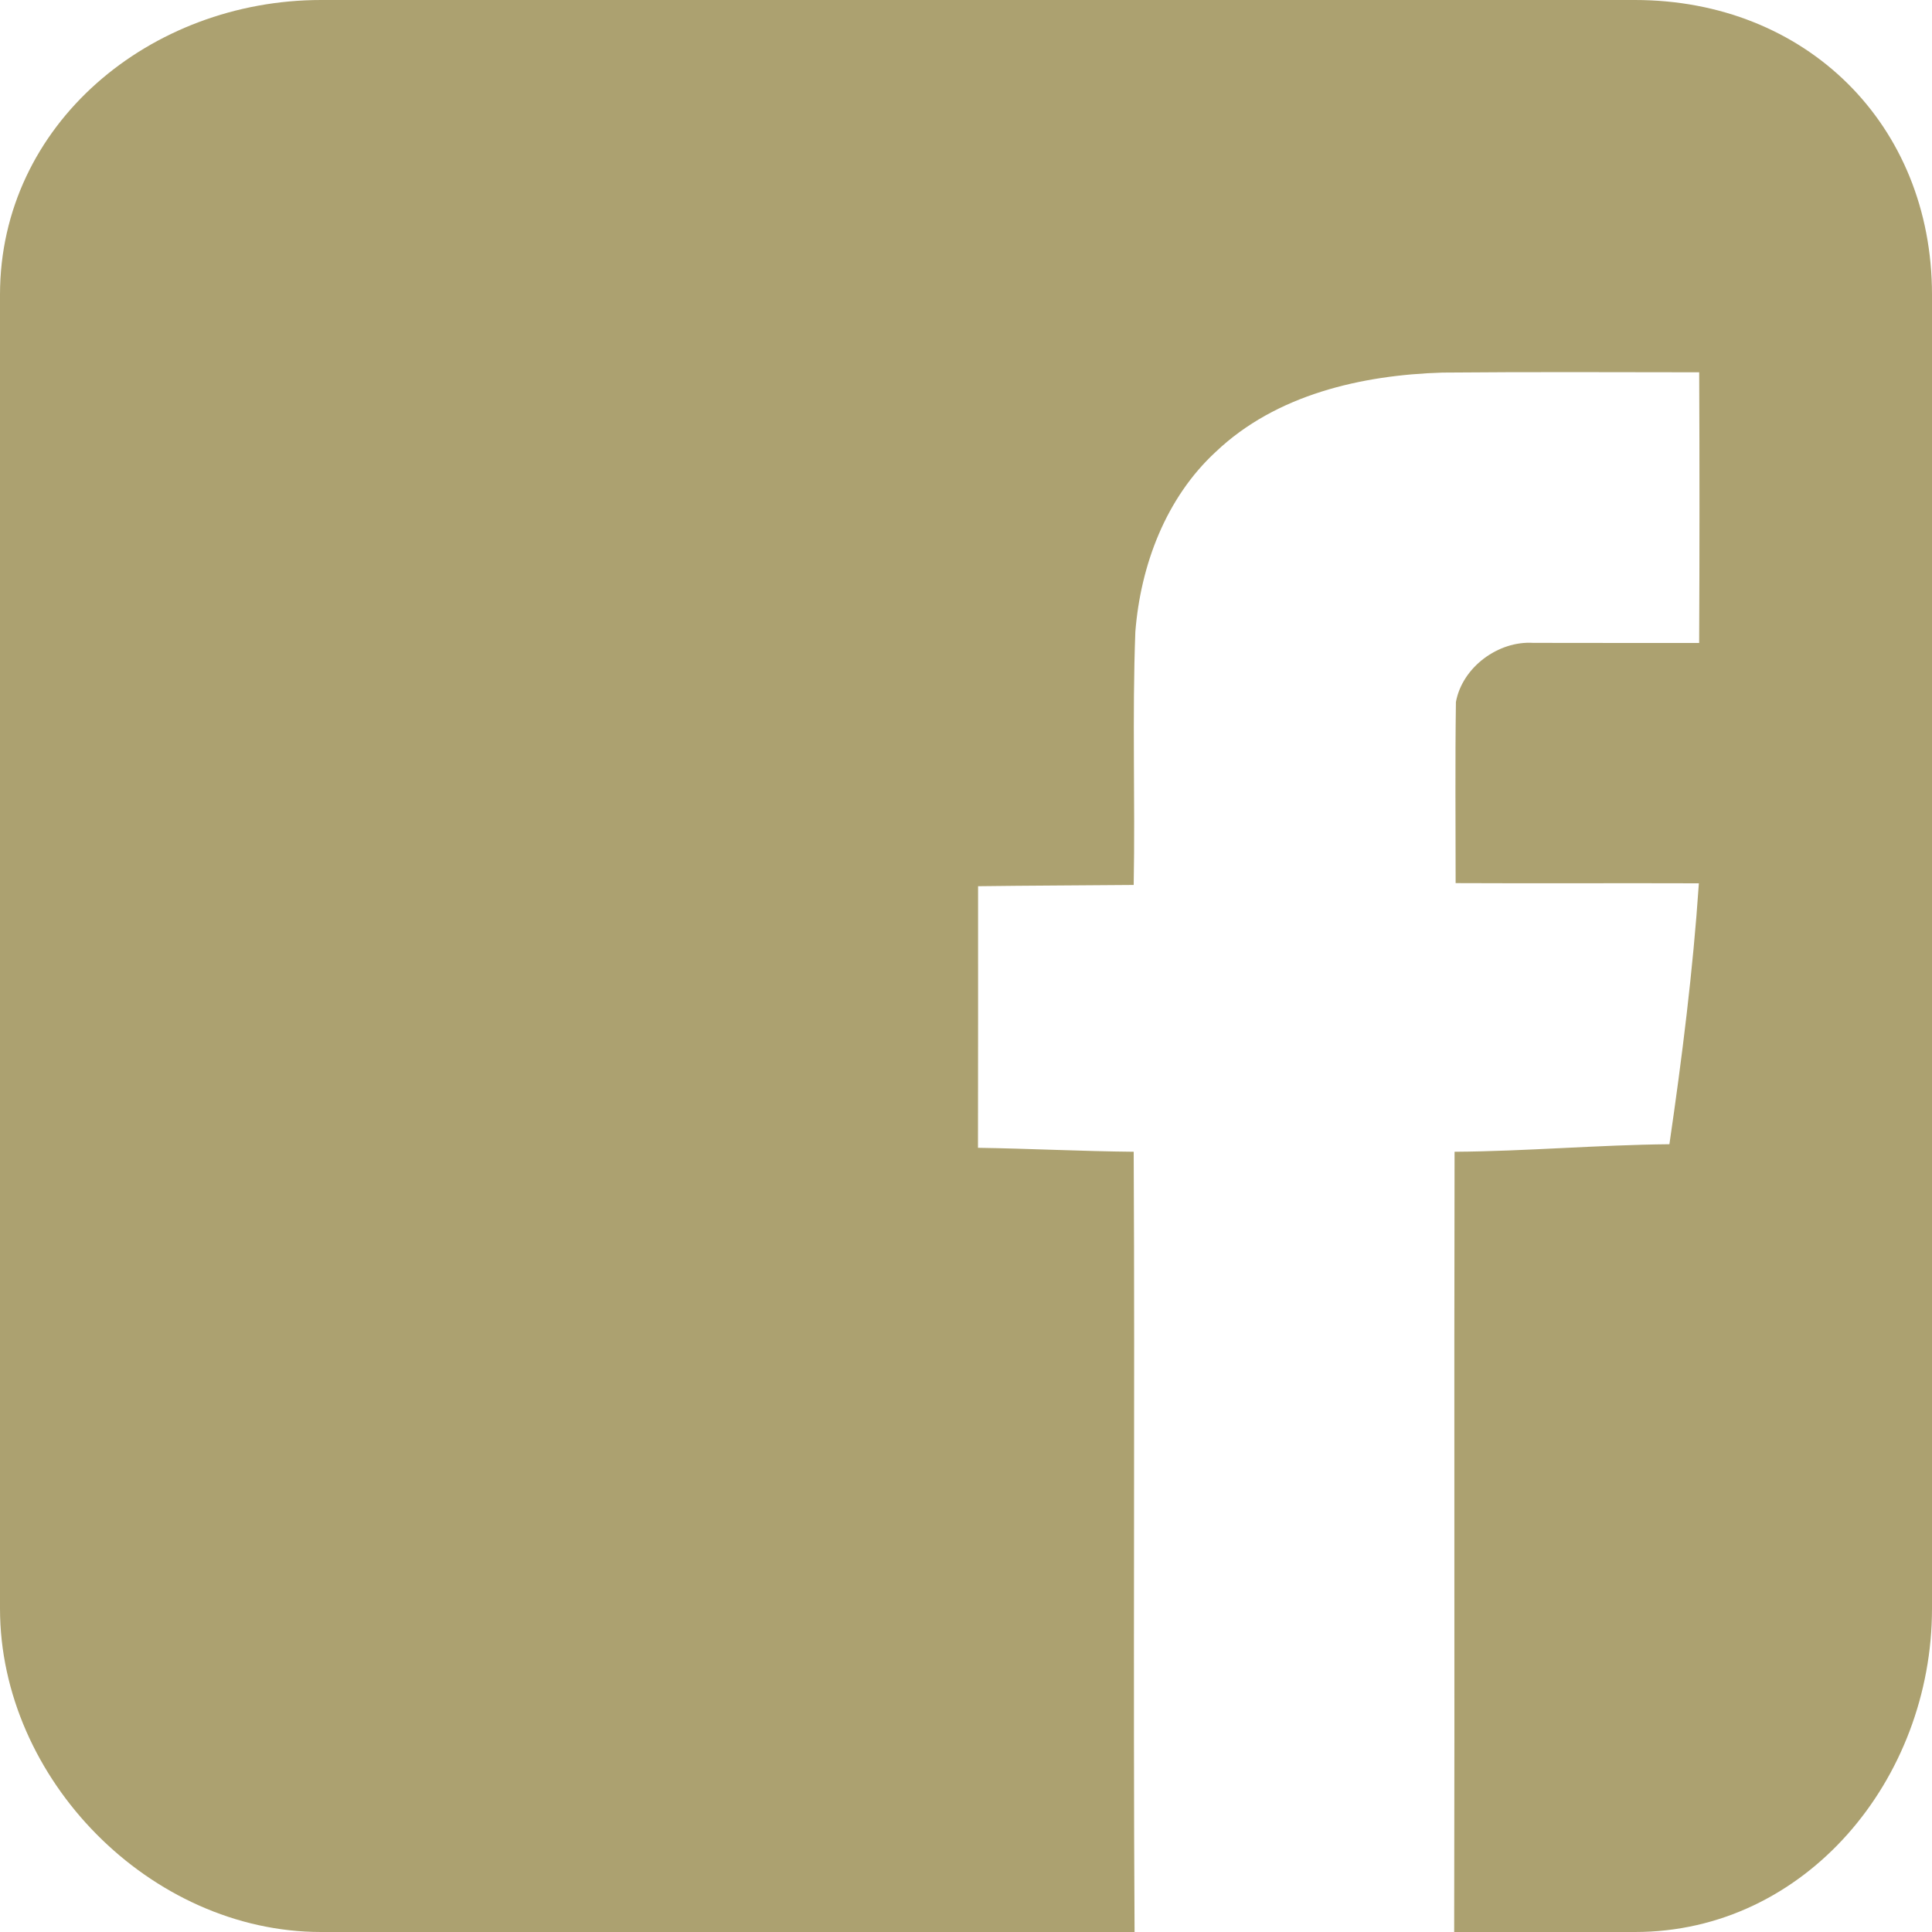 <?xml version="1.0" encoding="UTF-8" standalone="no"?>
<svg
   xmlns:dc="http://purl.org/dc/elements/1.1/"
   xmlns:cc="http://creativecommons.org/ns#"
   xmlns:rdf="http://www.w3.org/1999/02/22-rdf-syntax-ns#"
   xmlns:svg="http://www.w3.org/2000/svg"
   xmlns="http://www.w3.org/2000/svg"
   version="1.1"
   id="Layer_1"
   x="0px"
   y="0px"
   width="20"
   height="20"
   viewBox="0 0 20 20"
   enable-background="new 0 0 512 512"
   xml:space="preserve"><defs
     id="defs13" /><path
     d="M 16.924,0 3.324,0 C 1.557,0 0,1.284 0,3.051 L 0,16.651 c 0,1.767 1.557,3.349 3.324,3.349 l 8.421,0 c -0.016,-2.621 0.004,-5.54 -0.009,-8.077 -0.537,-0.005 -1.075,-0.033 -1.612,-0.041 0.002,-0.896 8.25e-4,-1.812 0.001,-2.708 0.537,-0.007 1.074,-0.008 1.611,-0.013 0.016,-0.872 -0.016,-1.749 0.017,-2.62 0.054,-0.69 0.316,-1.387 0.832,-1.863 0.624,-0.594 1.512,-0.796 2.349,-0.821 0.885,-0.008 1.77,-0.004 2.656,-0.003 0.004,0.934 0.004,1.868 -3.89e-4,2.802 -0.572,-9.7e-4 -1.145,10e-4 -1.717,-0.001 -0.363,-0.023 -0.735,0.252 -0.801,0.612 -0.009,0.625 -0.003,1.25 -0.003,1.875 0.839,0.004 1.678,-9.7e-4 2.518,0.002 -0.061,0.904 -0.174,1.804 -0.305,2.701 -0.741,0.007 -1.483,0.073 -2.224,0.078 -0.006,2.536 0.002,5.456 -0.004,8.077 l 1.872,0 C 18.692,20 20,18.419 20,16.651 L 20,3.051 C 20,1.284 18.692,0 16.924,0 Z"
     id="path9"
     style="fill:#aca170;fill-opacity:1" /></svg>
